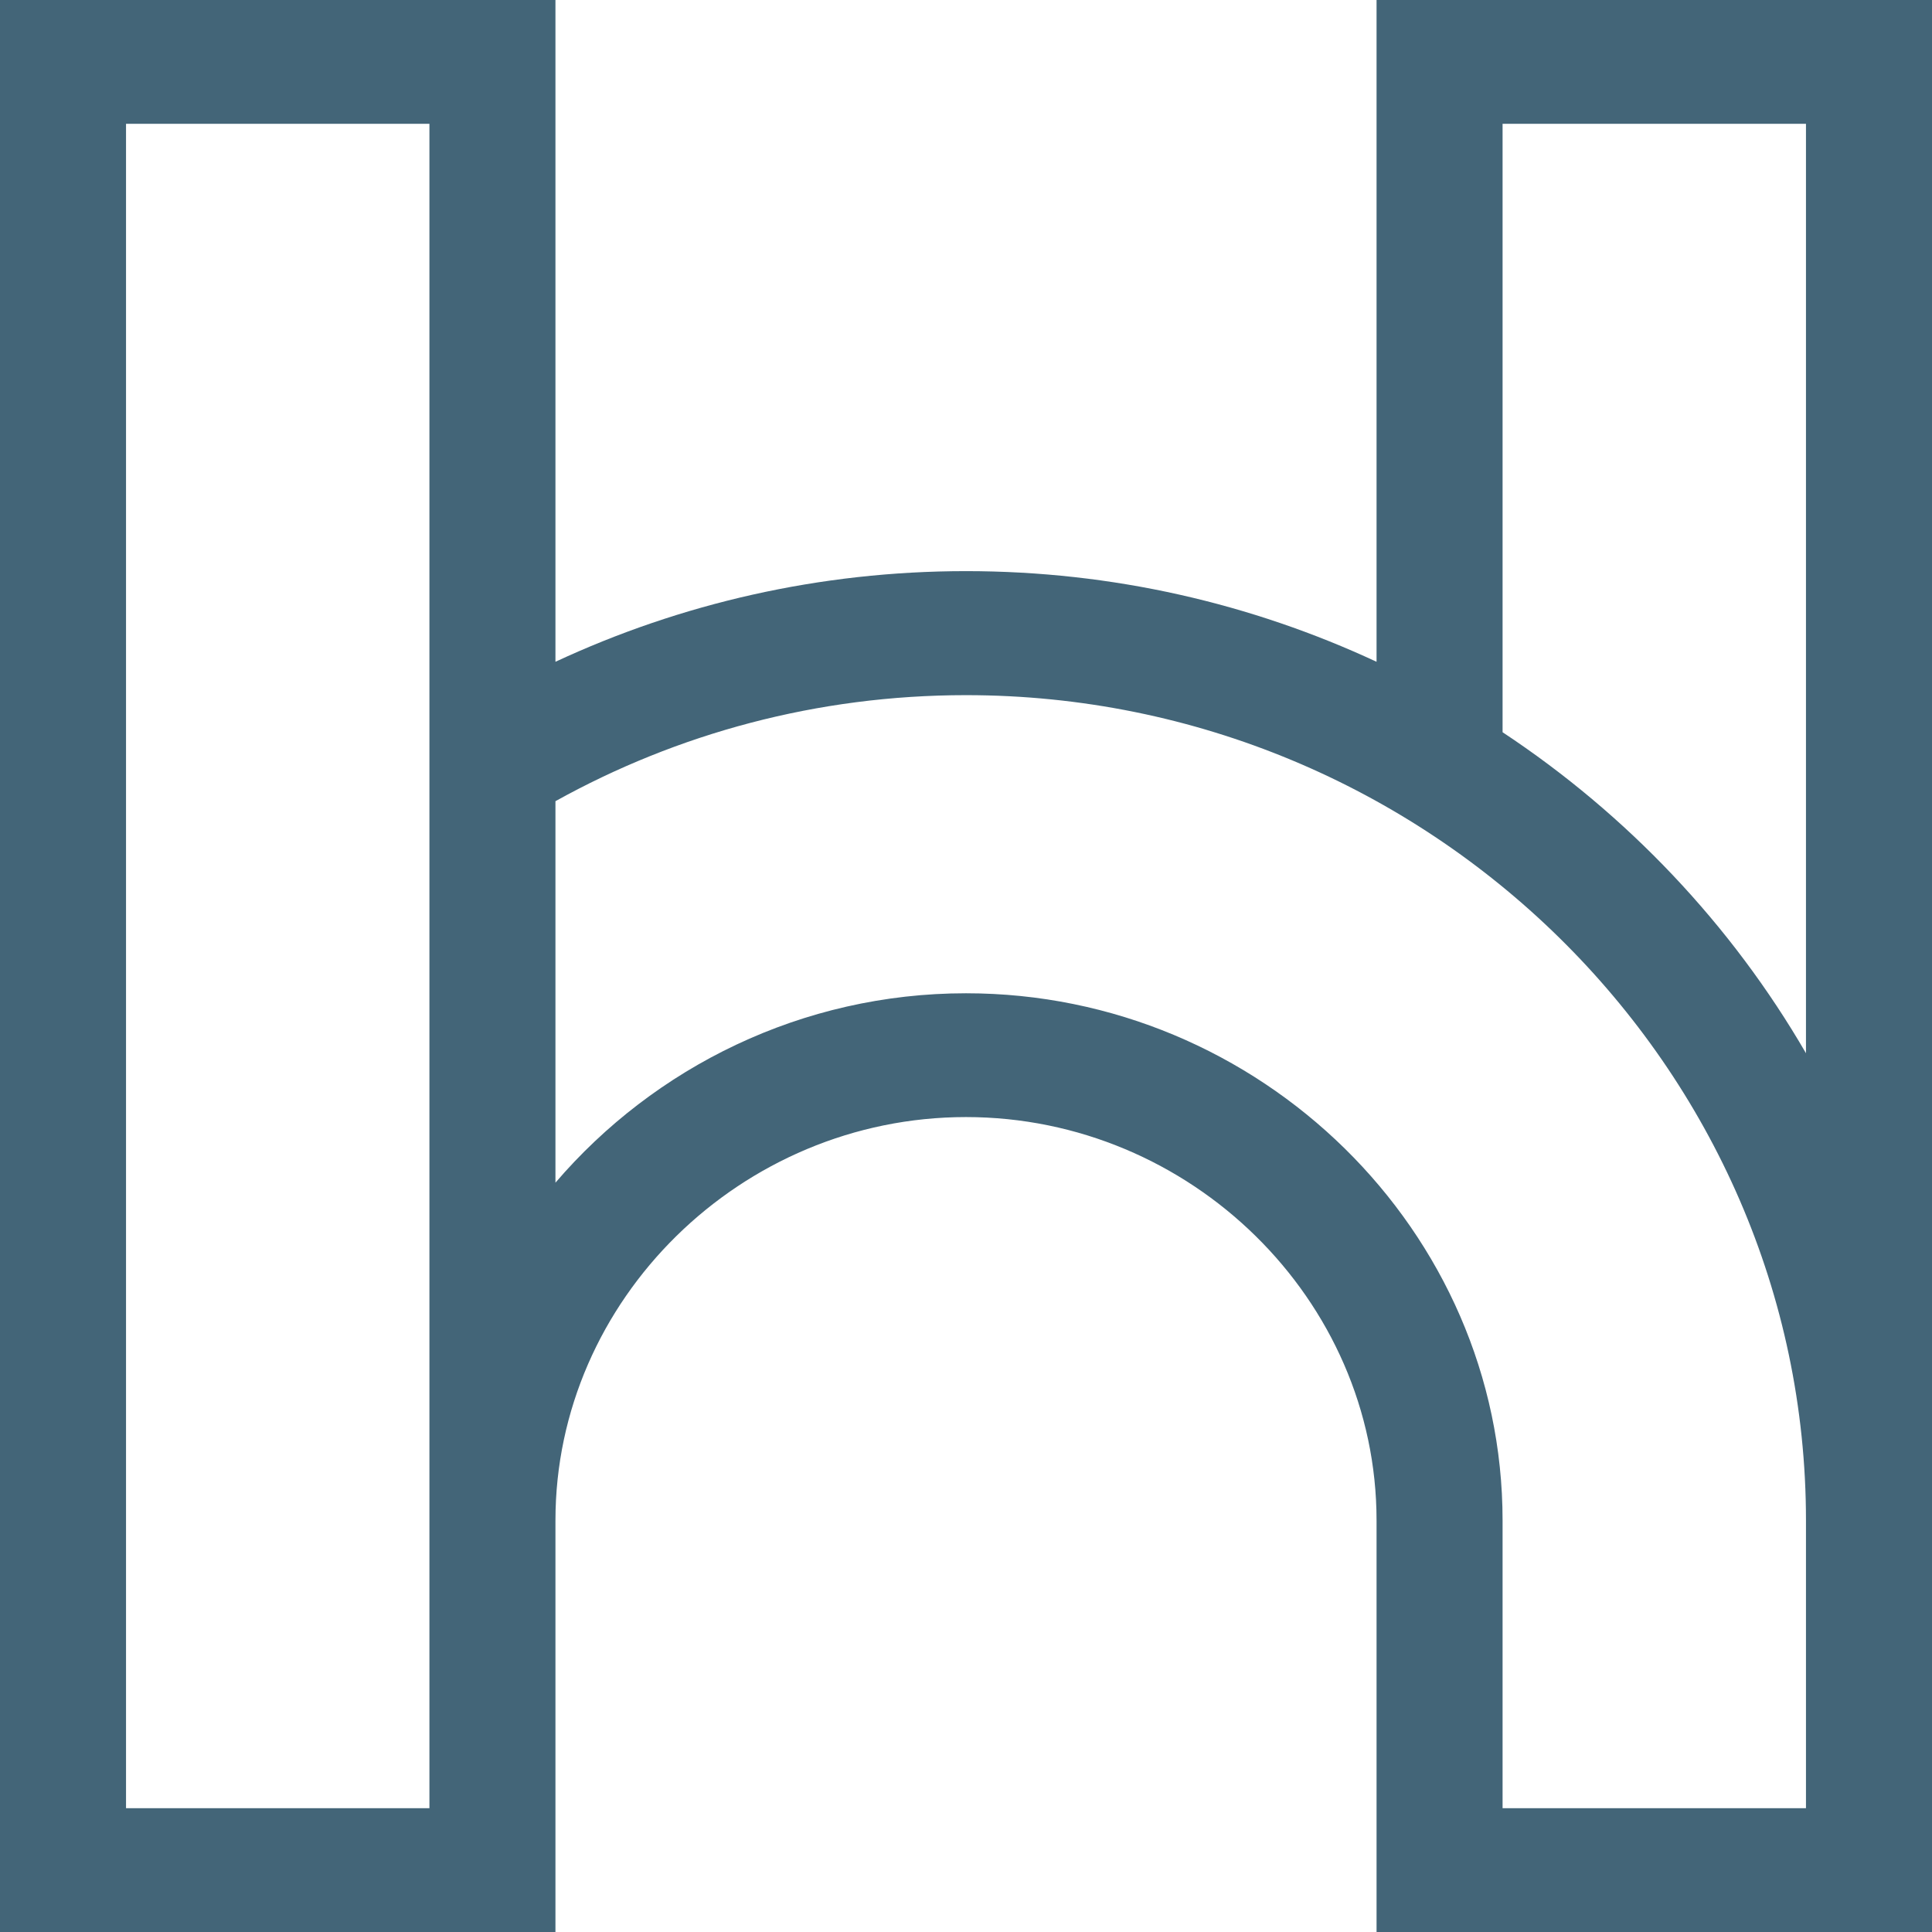<svg width="26" height="26" viewBox="0 0 26 26" fill="none" xmlns="http://www.w3.org/2000/svg">
<path fill-rule="evenodd" clip-rule="evenodd" d="M7.475 0H0V26H7.475V20.461C7.475 17.49 9.976 15.033 13 15.033C16.024 15.033 18.525 17.49 18.525 20.461V26H26V0H18.525V8.906C16.846 8.124 14.974 7.686 13 7.686C11.029 7.686 9.154 8.124 7.475 8.906V0ZM20.221 24.334V20.461C20.221 16.571 16.961 13.367 13 13.367C10.793 13.367 8.806 14.362 7.475 15.916V10.782C9.112 9.873 10.996 9.355 13 9.355C19.215 9.355 24.304 14.355 24.304 20.461V24.334H20.221ZM1.696 24.334V1.666H5.779V24.334H1.696ZM24.304 1.666V14.174C23.301 12.444 21.898 10.963 20.221 9.854V1.666H24.304Z" fill="#436578"/>
</svg>
